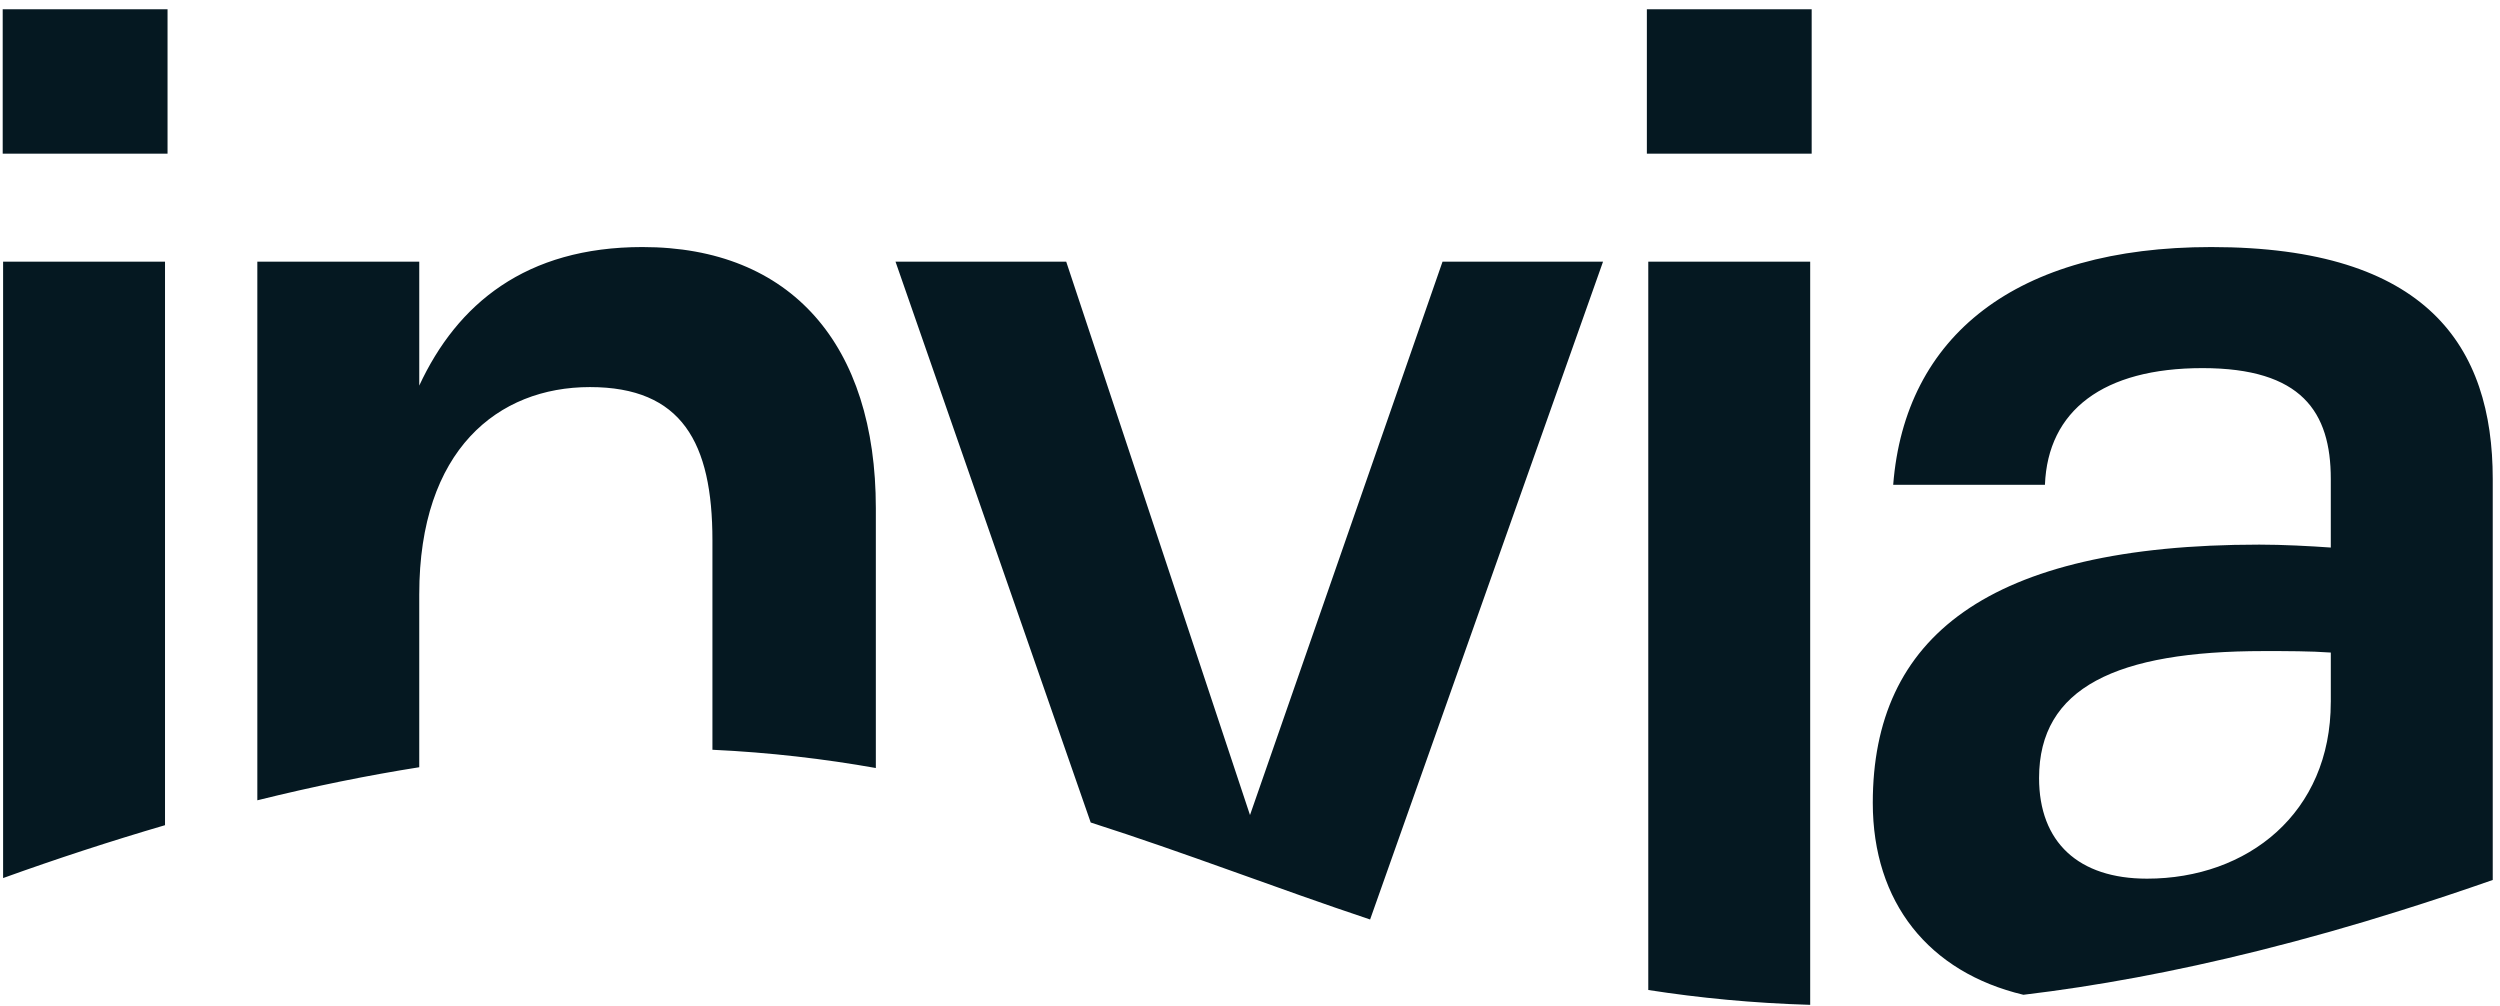 <?xml version="1.0" encoding="UTF-8" standalone="no"?>
<!DOCTYPE svg PUBLIC "-//W3C//DTD SVG 1.1//EN" "http://www.w3.org/Graphics/SVG/1.1/DTD/svg11.dtd">
<svg width="100%" height="100%" viewBox="0 0 251 101" version="1.1" xmlns="http://www.w3.org/2000/svg" xmlns:xlink="http://www.w3.org/1999/xlink" xml:space="preserve" xmlns:serif="http://www.serif.com/" style="fill-rule:evenodd;clip-rule:evenodd;stroke-linejoin:round;stroke-miterlimit:2;">
    <g transform="matrix(1,0,0,1,-10380,-1966)">
        <g id="logo-invia-flights" transform="matrix(0.625,0,0,0.625,5270.14,-1041.85)">
            <rect x="8176.21" y="4814.05" width="400" height="160" style="fill:none;"/>
            <clipPath id="_clip1">
                <rect x="8176.21" y="4814.05" width="400" height="160"/>
            </clipPath>
            <g clip-path="url(#_clip1)">
                <g id="logo-invia-flights1" serif:id="logo-invia-flights" transform="matrix(1,0,0,1.001,8176.21,4814.05)">
                    <path d="M26.074,40.501L0.064,40.501L0.064,139.423C8.646,136.332 17.32,133.502 26.074,130.937L26.074,40.501ZM0,0L26.48,0L26.48,23.172L0,23.172L0,0ZM66.915,93.873C66.915,70.692 79.569,60.63 94.331,60.63C109.09,60.63 114.011,69.528 114.011,85.213L114.011,118.832C123.27,119.266 131.961,120.295 140.261,121.762L140.261,80.058C140.261,53.835 126.672,38.158 102.768,38.158C84.02,38.158 73.005,47.288 66.915,60.394L66.915,40.502L40.904,40.502L40.904,126.943C50.031,124.683 58.682,122.936 66.914,121.637L66.914,93.873L66.915,93.873ZM257.079,40.501L231.295,40.501L200.366,129.312L170.841,40.501L143.42,40.501L174.776,130.505C190.012,135.373 204.537,141.029 219.659,146.071L257.079,40.501ZM264.118,0L290.593,0L290.593,23.172L264.118,23.172L264.118,0ZM290.355,40.501L264.345,40.501L264.345,157.386C272.56,158.661 281.187,159.5 290.355,159.768L290.355,40.501ZM354.78,38.159C323.371,38.159 305.563,52.438 303.688,76.315L328.064,76.315C328.531,64.383 337.436,57.587 353.368,57.587C369.299,57.587 373.985,64.607 373.985,75.378L373.985,86.382C370.707,86.145 366.258,85.912 362.507,85.912C318.683,85.912 300.41,100.892 300.41,127.349C300.41,143.334 309.395,154.53 324.607,158.154C336.269,156.764 348.789,154.478 362.347,151.093C370.049,149.17 377.69,147.011 385.259,144.619C390.2,143.071 395.114,141.44 400,139.728L400,75.378C399.998,54.078 389.45,38.159 354.78,38.159ZM373.983,111.191C373.983,128.987 360.629,139.519 344.458,139.519C333.445,139.519 327.122,133.668 327.122,123.367C327.122,108.854 339.541,102.996 363.212,102.996C366.962,102.996 370.705,102.996 373.987,103.233L373.987,111.191L373.983,111.191Z" style="fill:rgb(5,24,33);fill-rule:nonzero;"/>
                </g>
            </g>
        </g>
    </g>
</svg>
